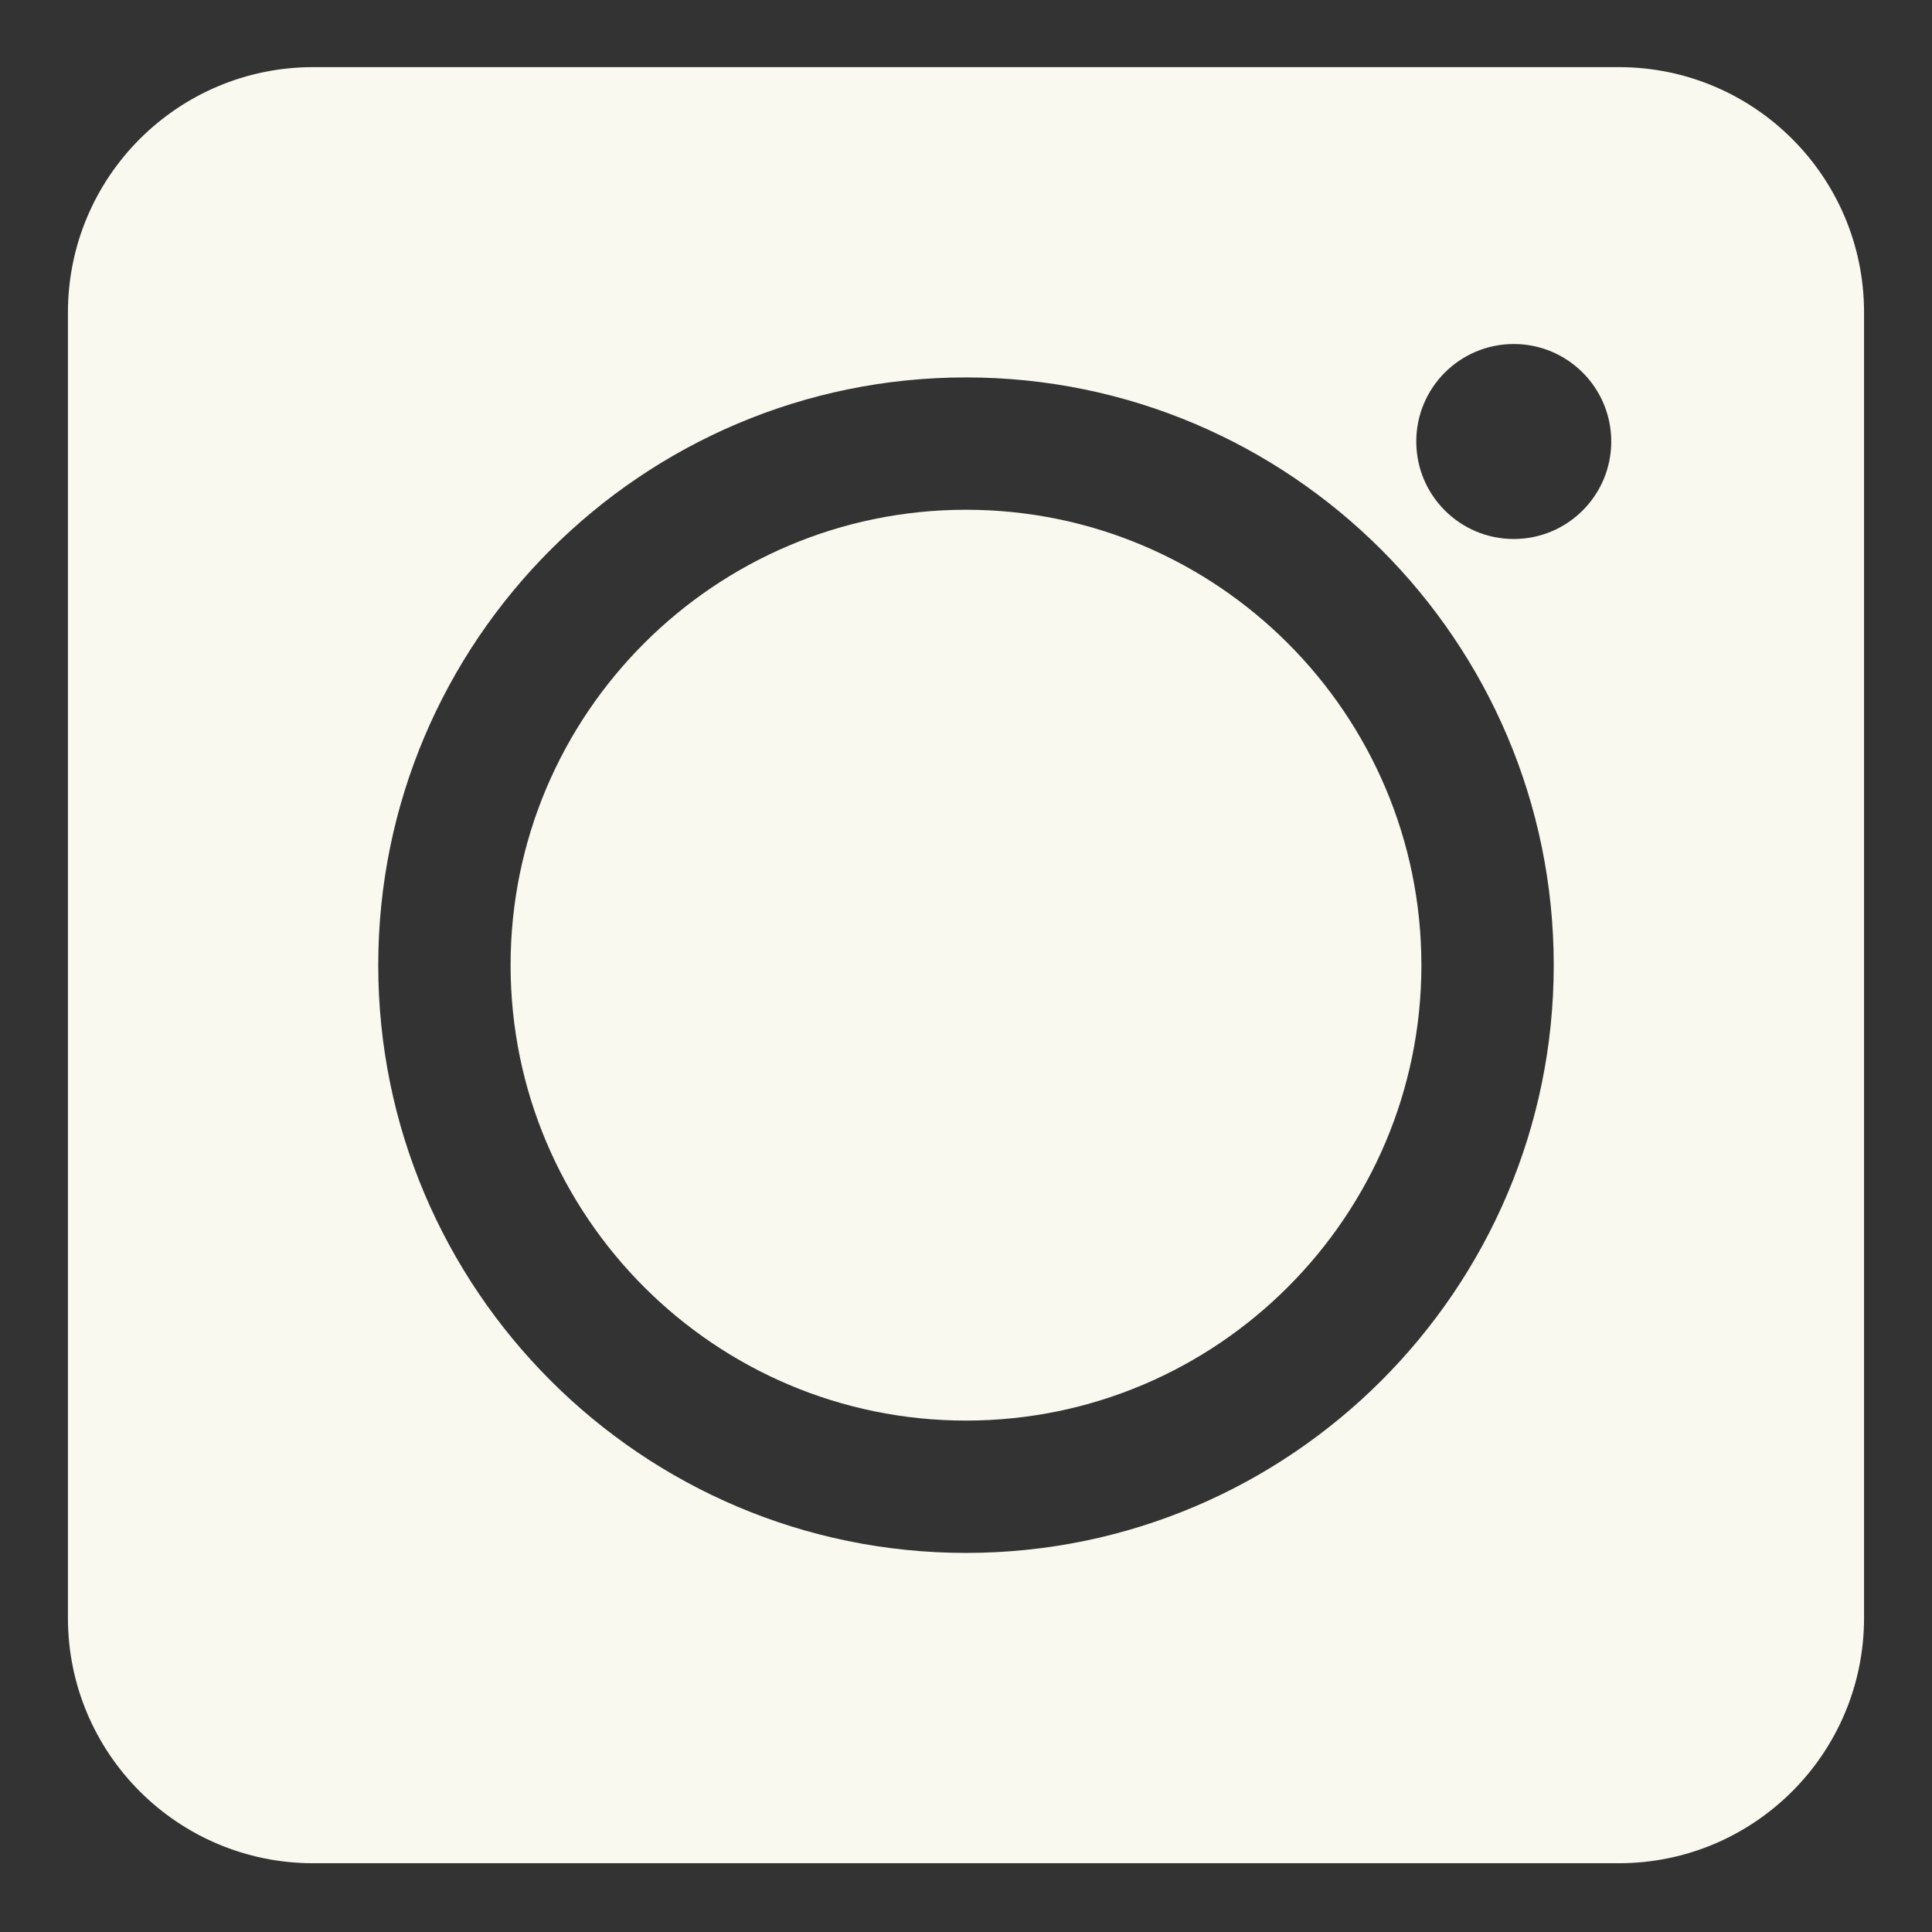<svg xmlns="http://www.w3.org/2000/svg" xml:space="preserve" id="Layer_1" x="0" y="0" version="1.1" viewBox="0 0 1000 1000"><rect x="0" y="0" width="1000" height="1000" fill="#333333" stroke="none"/><style>.st0{fill:#f9f9ef}</style><path d="M500 263.85c-129.98 0-235.72 105.74-235.72 235.72S370.02 735.29 500 735.29c129.97 0 235.71-105.74 235.71-235.72S629.97 263.85 500 263.85z" class="st0"/><path d="M837.86 34.74H162.14c-70.13 0-126.98 56.85-126.98 126.98v675.71c0 70.13 56.85 126.98 126.98 126.98h675.71c70.13 0 126.98-56.85 126.98-126.98V161.71c.01-70.13-56.84-126.97-126.97-126.97zM500 803.79c-167.75 0-304.22-136.47-304.22-304.22S332.25 195.35 500 195.35c167.74 0 304.21 136.47 304.21 304.22S667.74 803.79 500 803.79zm283.52-524.81c-27.87 0-50.46-22.59-50.46-50.46s22.59-50.46 50.46-50.46 50.46 22.59 50.46 50.46-22.59 50.46-50.46 50.46z" class="st0"/></svg>